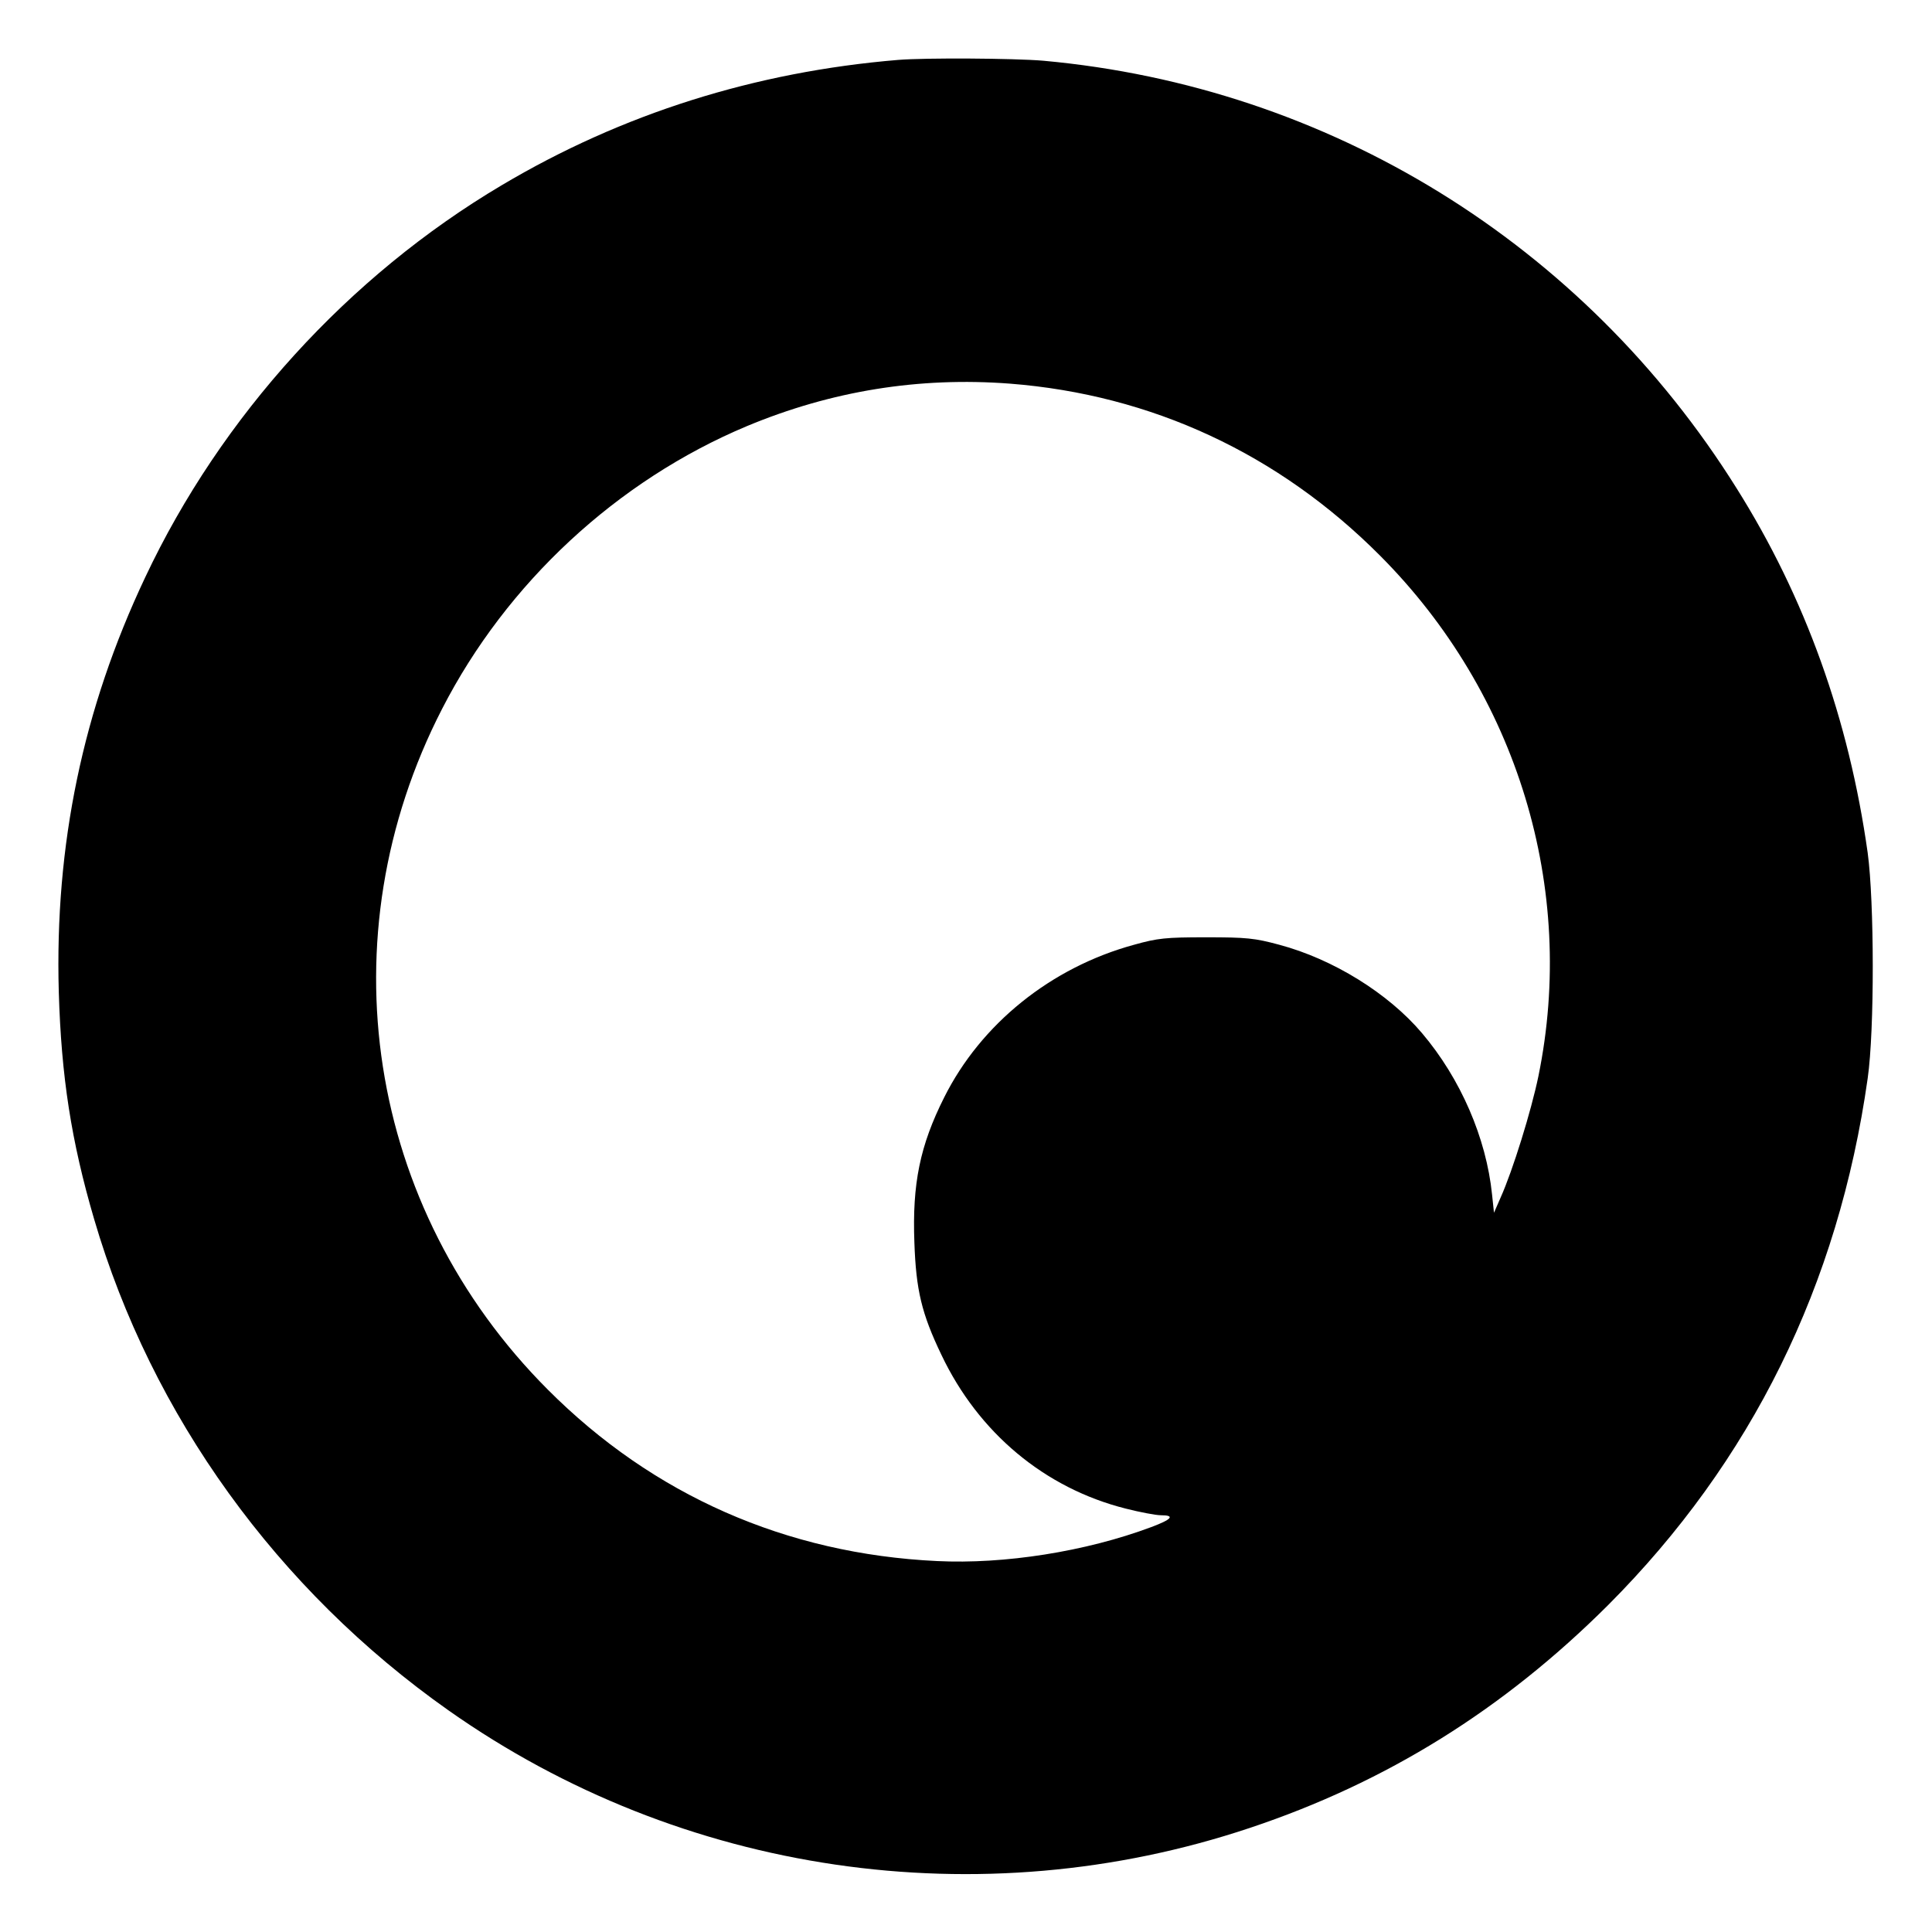 <?xml version="1.0" encoding="utf-8"?>
<!DOCTYPE svg PUBLIC "-//W3C//DTD SVG 20010904//EN"
    "http://www.w3.org/Graphics/SVG/1.1/DTD/svg11.dtd">
<svg xmlns="http://www.w3.org/2000/svg"
     width="700pt" height="700pt" viewBox="0 0 700 700"
     preserveAspectRatio="xMidYMid meet">
    <g transform="translate(0,700) scale(0.1,-0.1)"
       fill="#000000" stroke="none">
        <path d="M3255 6783 c-519 -43 -1001 -195 -1437 -454 -555 -329 -1017 -837
-1292 -1421 -226 -478 -328 -969 -313 -1502 9 -306 45 -540 128 -823 208 -711
664 -1343 1284 -1780 844 -595 1925 -753 2903 -426 495 165 919 429 1298 807
520 521 835 1160 941 1909 25 174 24 641 0 817 -68 484 -226 925 -475 1321
-555 887 -1477 1455 -2512 1549 -105 9 -428 11 -525 3z m404 -1173 c513 -40
974 -254 1342 -624 497 -499 712 -1206 573 -1885 -26 -126 -93 -342 -137 -440
l-24 -55 -7 66 c-21 205 -114 420 -254 585 -122 144 -322 268 -517 320 -89 24
-118 27 -265 27 -147 0 -175 -3 -261 -27 -301 -82 -555 -287 -688 -553 -88
-175 -116 -313 -108 -526 6 -172 26 -257 98 -407 134 -282 374 -483 668 -557
51 -13 109 -24 127 -24 53 0 40 -15 -35 -43 -238 -89 -533 -135 -776 -123
-547 26 -1029 239 -1410 621 -657 658 -809 1639 -383 2467 234 456 634 827
1104 1024 307 128 624 179 953 154z"/>
    </g>
</svg>
